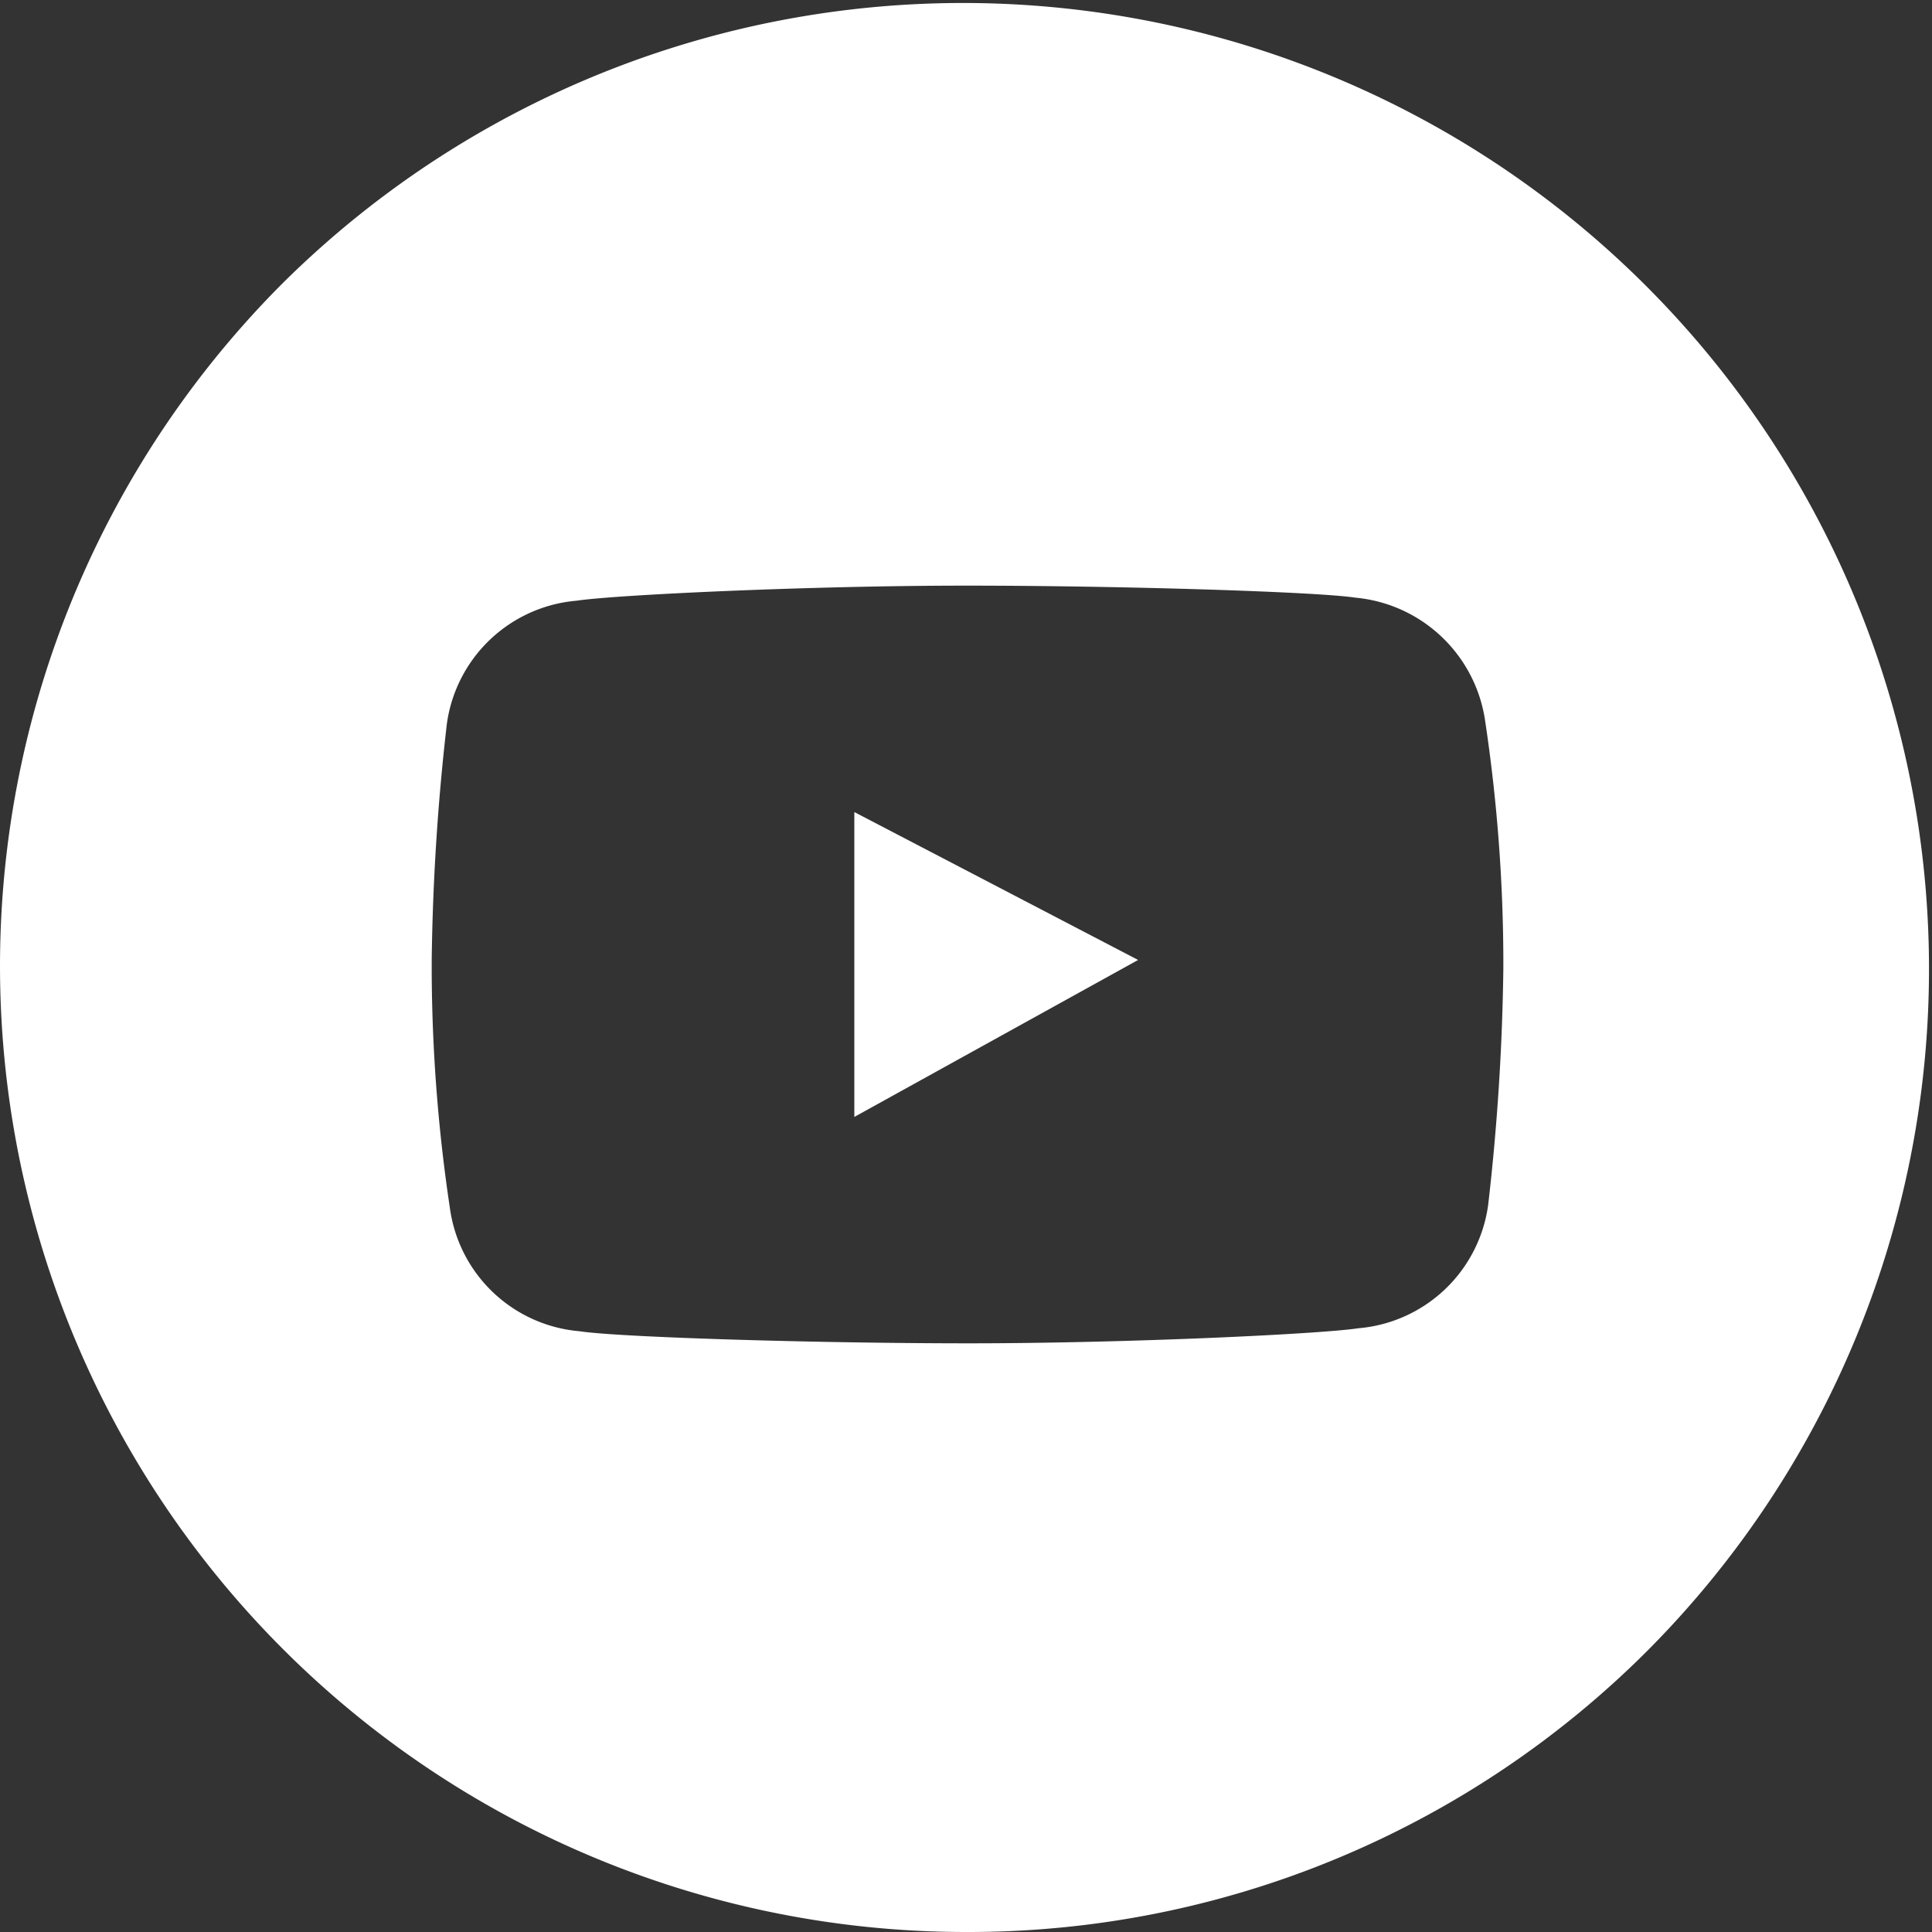 <svg id="Elements_Icons_Social_Youtube" data-name="Elements / Icons / Social / Youtube" xmlns="http://www.w3.org/2000/svg" width="40" height="40" viewBox="0 0 40 40">
  <rect x="0" y="0" width="40" height="40" fill="#333333" stroke="none"/>
  <path id="Fill_2" data-name="Fill 2" d="M20,40A20,20,0,0,1,5.858,5.858,20,20,0,0,1,34.142,34.142,19.869,19.869,0,0,1,20,40Zm0-27.875c-3.269,0-7.277.192-8.062.312A2.965,2.965,0,0,0,9.25,15a47.736,47.736,0,0,0-.312,4.875v.25A33.86,33.86,0,0,0,9.313,25,2.962,2.962,0,0,0,12,27.562c.8.124,4.871.25,8.062.25,3.269,0,7.277-.192,8.063-.312a2.964,2.964,0,0,0,2.687-2.563,47.549,47.549,0,0,0,.313-4.875v-.25a33.861,33.861,0,0,0-.375-4.875,2.993,2.993,0,0,0-2.687-2.563C27.26,12.251,23.191,12.125,20,12.125Z" transform="translate(0 0)" fill="#fff"/>
  <path id="Fill_1" data-name="Fill 1" d="M0,6.312l5.875-3.25L0,0Z" transform="translate(17.688 16.813)" fill="#fff"/>
</svg>
